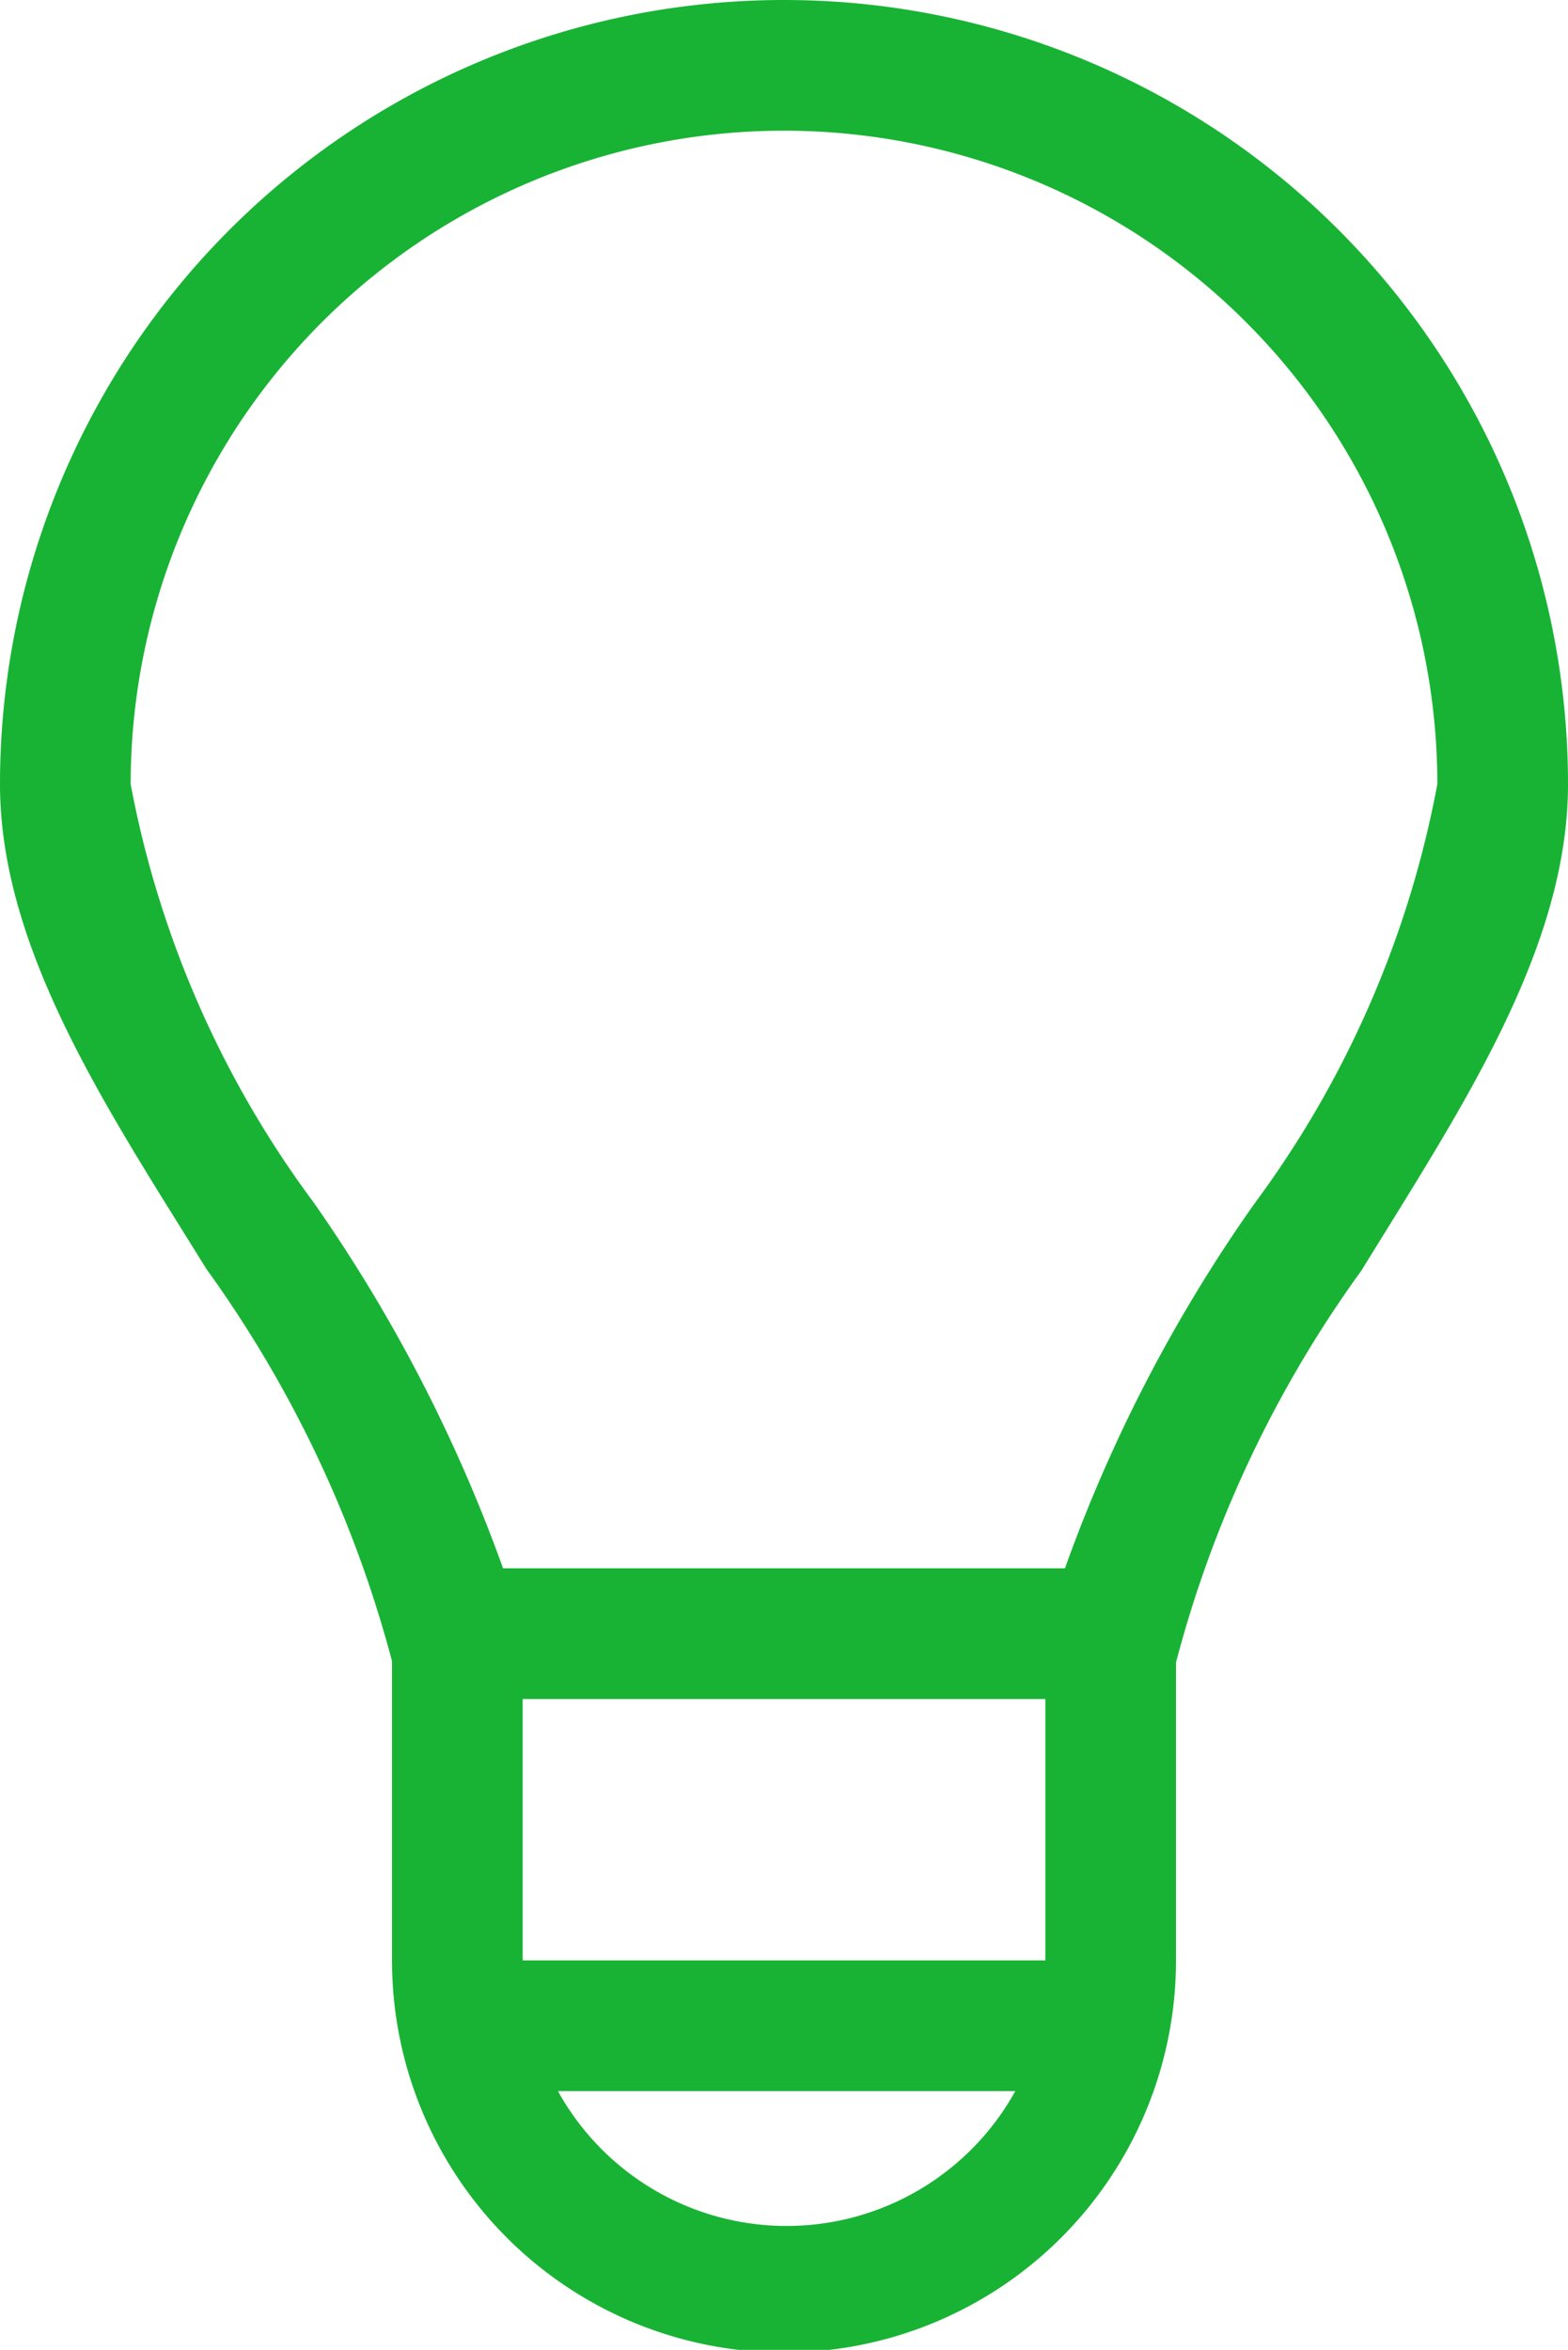<svg xmlns="http://www.w3.org/2000/svg" viewBox="0 0 12 17.98"><defs><style>.cls-1{fill:#18b334;}</style></defs><title>ic_info</title><g id="Слой_2" data-name="Слой 2"><g id="Слой_1-2" data-name="Слой 1"><path class="cls-1" d="M6,0H6A6,6,0,0,0,0,6C0,7.27.83,8.5,1.58,9.71a9.09,9.09,0,0,1,1.42,3V13H3v2a3,3,0,0,0,6,0V13H9v-.28a9,9,0,0,1,1.42-3C11.17,8.5,12,7.27,12,6A6,6,0,0,0,6,0ZM6,1H6a5,5,0,0,1,5,5A7.79,7.79,0,0,1,9.6,9.21,11.62,11.62,0,0,0,8.15,12H3.85A11.87,11.87,0,0,0,2.4,9.2,7.76,7.76,0,0,1,1,6,5,5,0,0,1,6,1ZM4,13H8v2H4Zm.27,3h3.5a2,2,0,0,1-3.5,0Z"/></g></g></svg>